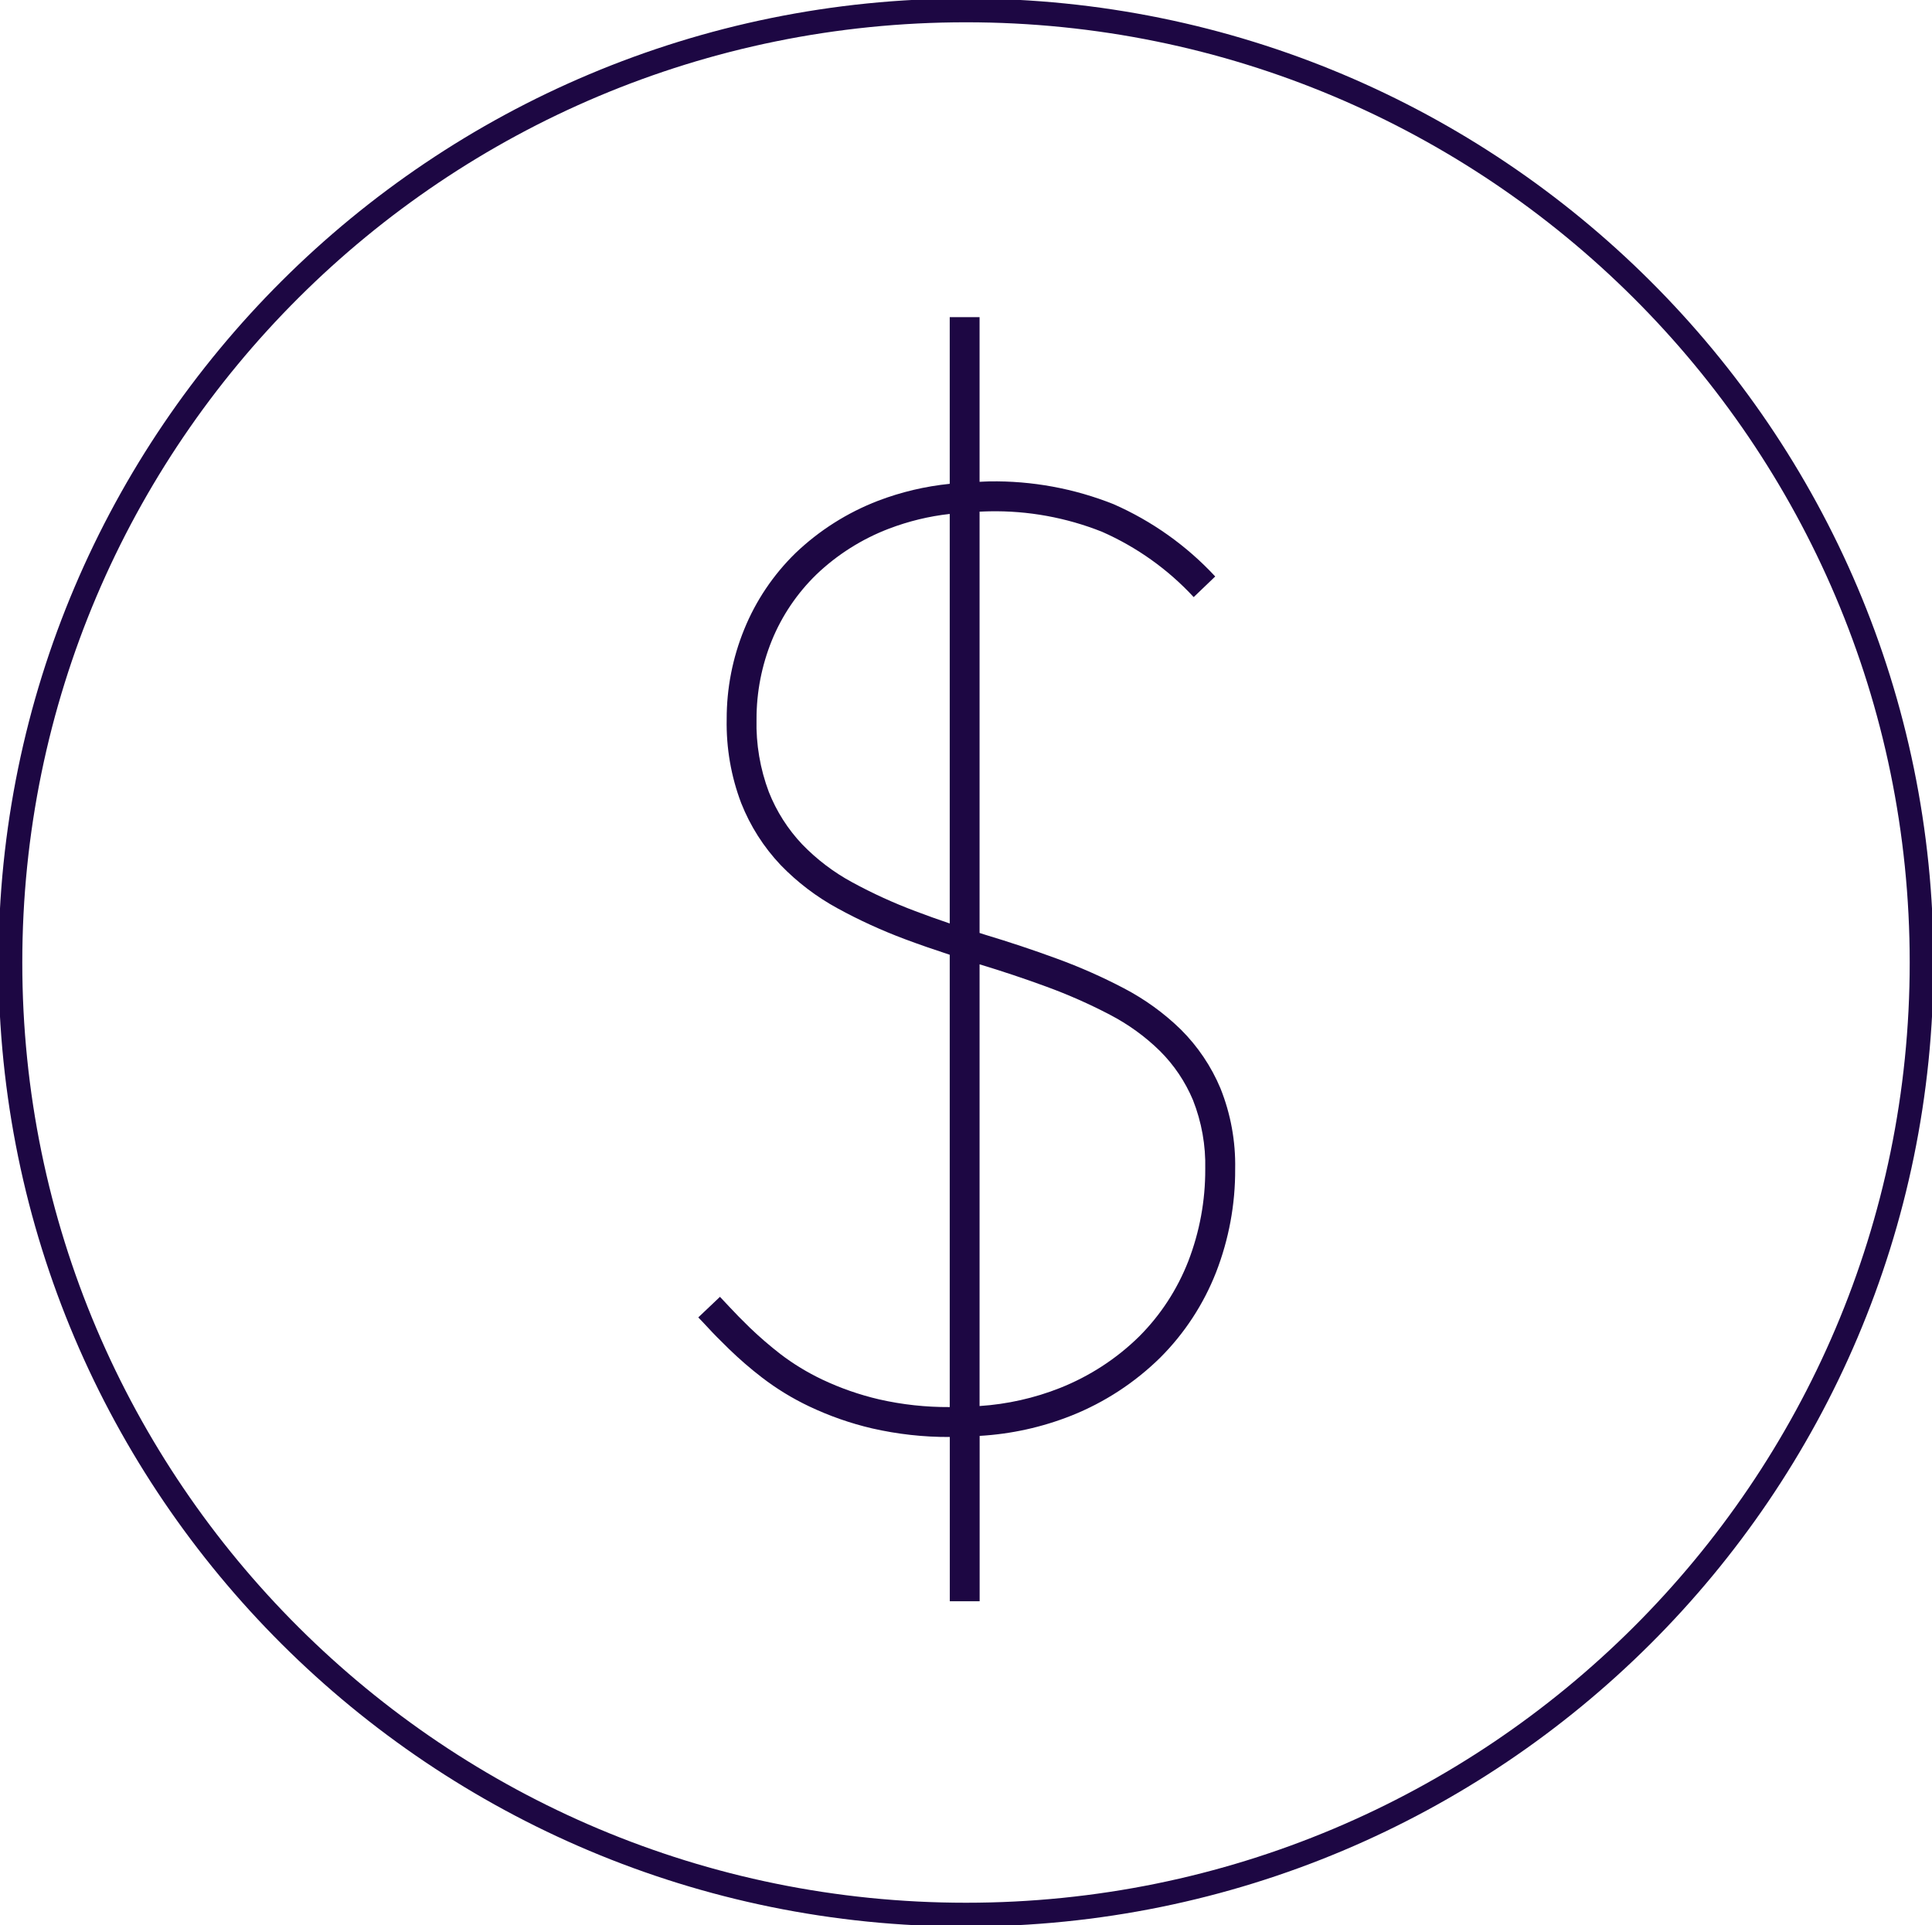 <svg width="279" height="278" xmlns="http://www.w3.org/2000/svg" xmlns:xlink="http://www.w3.org/1999/xlink" xml:space="preserve" overflow="hidden"><g transform="translate(-1154 -1868)"><g><g><g><path d="M1330.25 2025.18C1328.92 2022 1326.97 2019.11 1324.53 2016.68 1322.09 2014.3 1319.32 2012.3 1316.3 2010.72 1313.17 2009.08 1309.94 2007.65 1306.62 2006.44 1303.25 2005.2 1299.76 2004.04 1296.27 2002.99 1296 2002.91 1295.73 2002.81 1295.46 2002.73L1295.46 1941.89C1295.94 1941.88 1296.39 1941.84 1296.88 1941.84 1302.44 1941.73 1307.97 1942.74 1313.13 1944.79 1318.15 1947 1322.66 1950.21 1326.38 1954.23L1329.49 1951.25C1325.36 1946.8 1320.36 1943.25 1314.81 1940.81 1309.11 1938.54 1303.01 1937.42 1296.88 1937.52 1296.4 1937.52 1295.94 1937.57 1295.46 1937.58L1295.46 1913.8 1291.15 1913.8 1291.15 1937.87C1287.61 1938.23 1284.13 1939.05 1280.8 1940.32 1276.36 1942.03 1272.3 1944.6 1268.86 1947.89 1265.67 1951.01 1263.15 1954.75 1261.47 1958.89 1259.79 1963.01 1258.93 1967.41 1258.94 1971.86 1258.86 1976 1259.57 1980.12 1261.04 1983.99 1262.35 1987.3 1264.28 1990.33 1266.73 1992.92 1269.14 1995.41 1271.91 1997.52 1274.96 1999.18 1278.08 2000.89 1281.33 2002.37 1284.66 2003.62 1286.77 2004.41 1288.95 2005.16 1291.15 2005.88L1291.15 2071.2C1287.72 2071.22 1284.3 2070.85 1280.96 2070.09 1278.12 2069.43 1275.37 2068.47 1272.73 2067.22 1270.59 2066.2 1268.56 2064.97 1266.68 2063.53 1265.16 2062.35 1263.7 2061.09 1262.31 2059.76 1261.08 2058.56 1260.12 2057.58 1259.41 2056.81 1258.81 2056.17 1258.41 2055.74 1258.14 2055.46L1257.97 2055.28 1254.84 2058.25 1255.02 2058.44C1255.28 2058.71 1255.67 2059.11 1256.24 2059.73 1256.98 2060.54 1258 2061.58 1259.3 2062.84 1260.8 2064.29 1262.37 2065.65 1264.02 2066.92 1266.14 2068.55 1268.43 2069.95 1270.85 2071.1 1273.76 2072.48 1276.81 2073.55 1279.94 2074.28 1283.62 2075.12 1287.38 2075.54 1291.16 2075.52L1291.16 2099.24 1295.47 2099.24 1295.47 2075.36C1300.02 2075.1 1304.5 2074.11 1308.73 2072.43 1313.52 2070.52 1317.88 2067.67 1321.56 2064.05 1325.07 2060.54 1327.81 2056.34 1329.62 2051.72 1331.46 2046.97 1332.4 2041.92 1332.37 2036.82 1332.45 2032.84 1331.73 2028.88 1330.25 2025.18ZM1286.18 1999.58C1283.04 1998.4 1279.99 1997.01 1277.04 1995.4 1274.38 1993.96 1271.95 1992.11 1269.84 1989.93 1267.77 1987.74 1266.14 1985.18 1265.03 1982.38 1263.77 1979.03 1263.16 1975.46 1263.25 1971.88 1263.24 1967.99 1263.99 1964.13 1265.45 1960.52 1266.91 1956.93 1269.1 1953.69 1271.88 1950.98 1274.9 1948.09 1278.48 1945.83 1282.39 1944.34 1285.21 1943.27 1288.15 1942.55 1291.15 1942.22L1291.15 2001.36C1289.47 2000.79 1287.81 2000.2 1286.18 1999.58ZM1325.6 2050.14C1324.01 2054.21 1321.6 2057.91 1318.51 2061 1315.24 2064.22 1311.35 2066.74 1307.08 2068.44 1303.37 2069.91 1299.44 2070.79 1295.46 2071.05L1295.46 2007.26C1298.72 2008.25 1301.97 2009.33 1305.12 2010.49 1308.26 2011.64 1311.32 2012.99 1314.28 2014.54 1316.93 2015.92 1319.36 2017.67 1321.49 2019.76 1323.54 2021.79 1325.16 2024.21 1326.28 2026.87 1327.53 2030.04 1328.13 2033.42 1328.05 2036.82 1328.07 2041.38 1327.24 2045.89 1325.6 2050.14Z" fill="#1D0743"/></g></g></g><path d="M1155.5 2007C1155.5 1931.06 1217.28 1869.5 1293.5 1869.5 1369.72 1869.5 1431.5 1931.06 1431.5 2007 1431.5 2082.94 1369.72 2144.5 1293.5 2144.5 1217.28 2144.5 1155.5 2082.94 1155.5 2007Z" stroke="#1D0743" stroke-width="3.438" stroke-miterlimit="8" fill="none" fill-rule="evenodd"/></g></svg>
